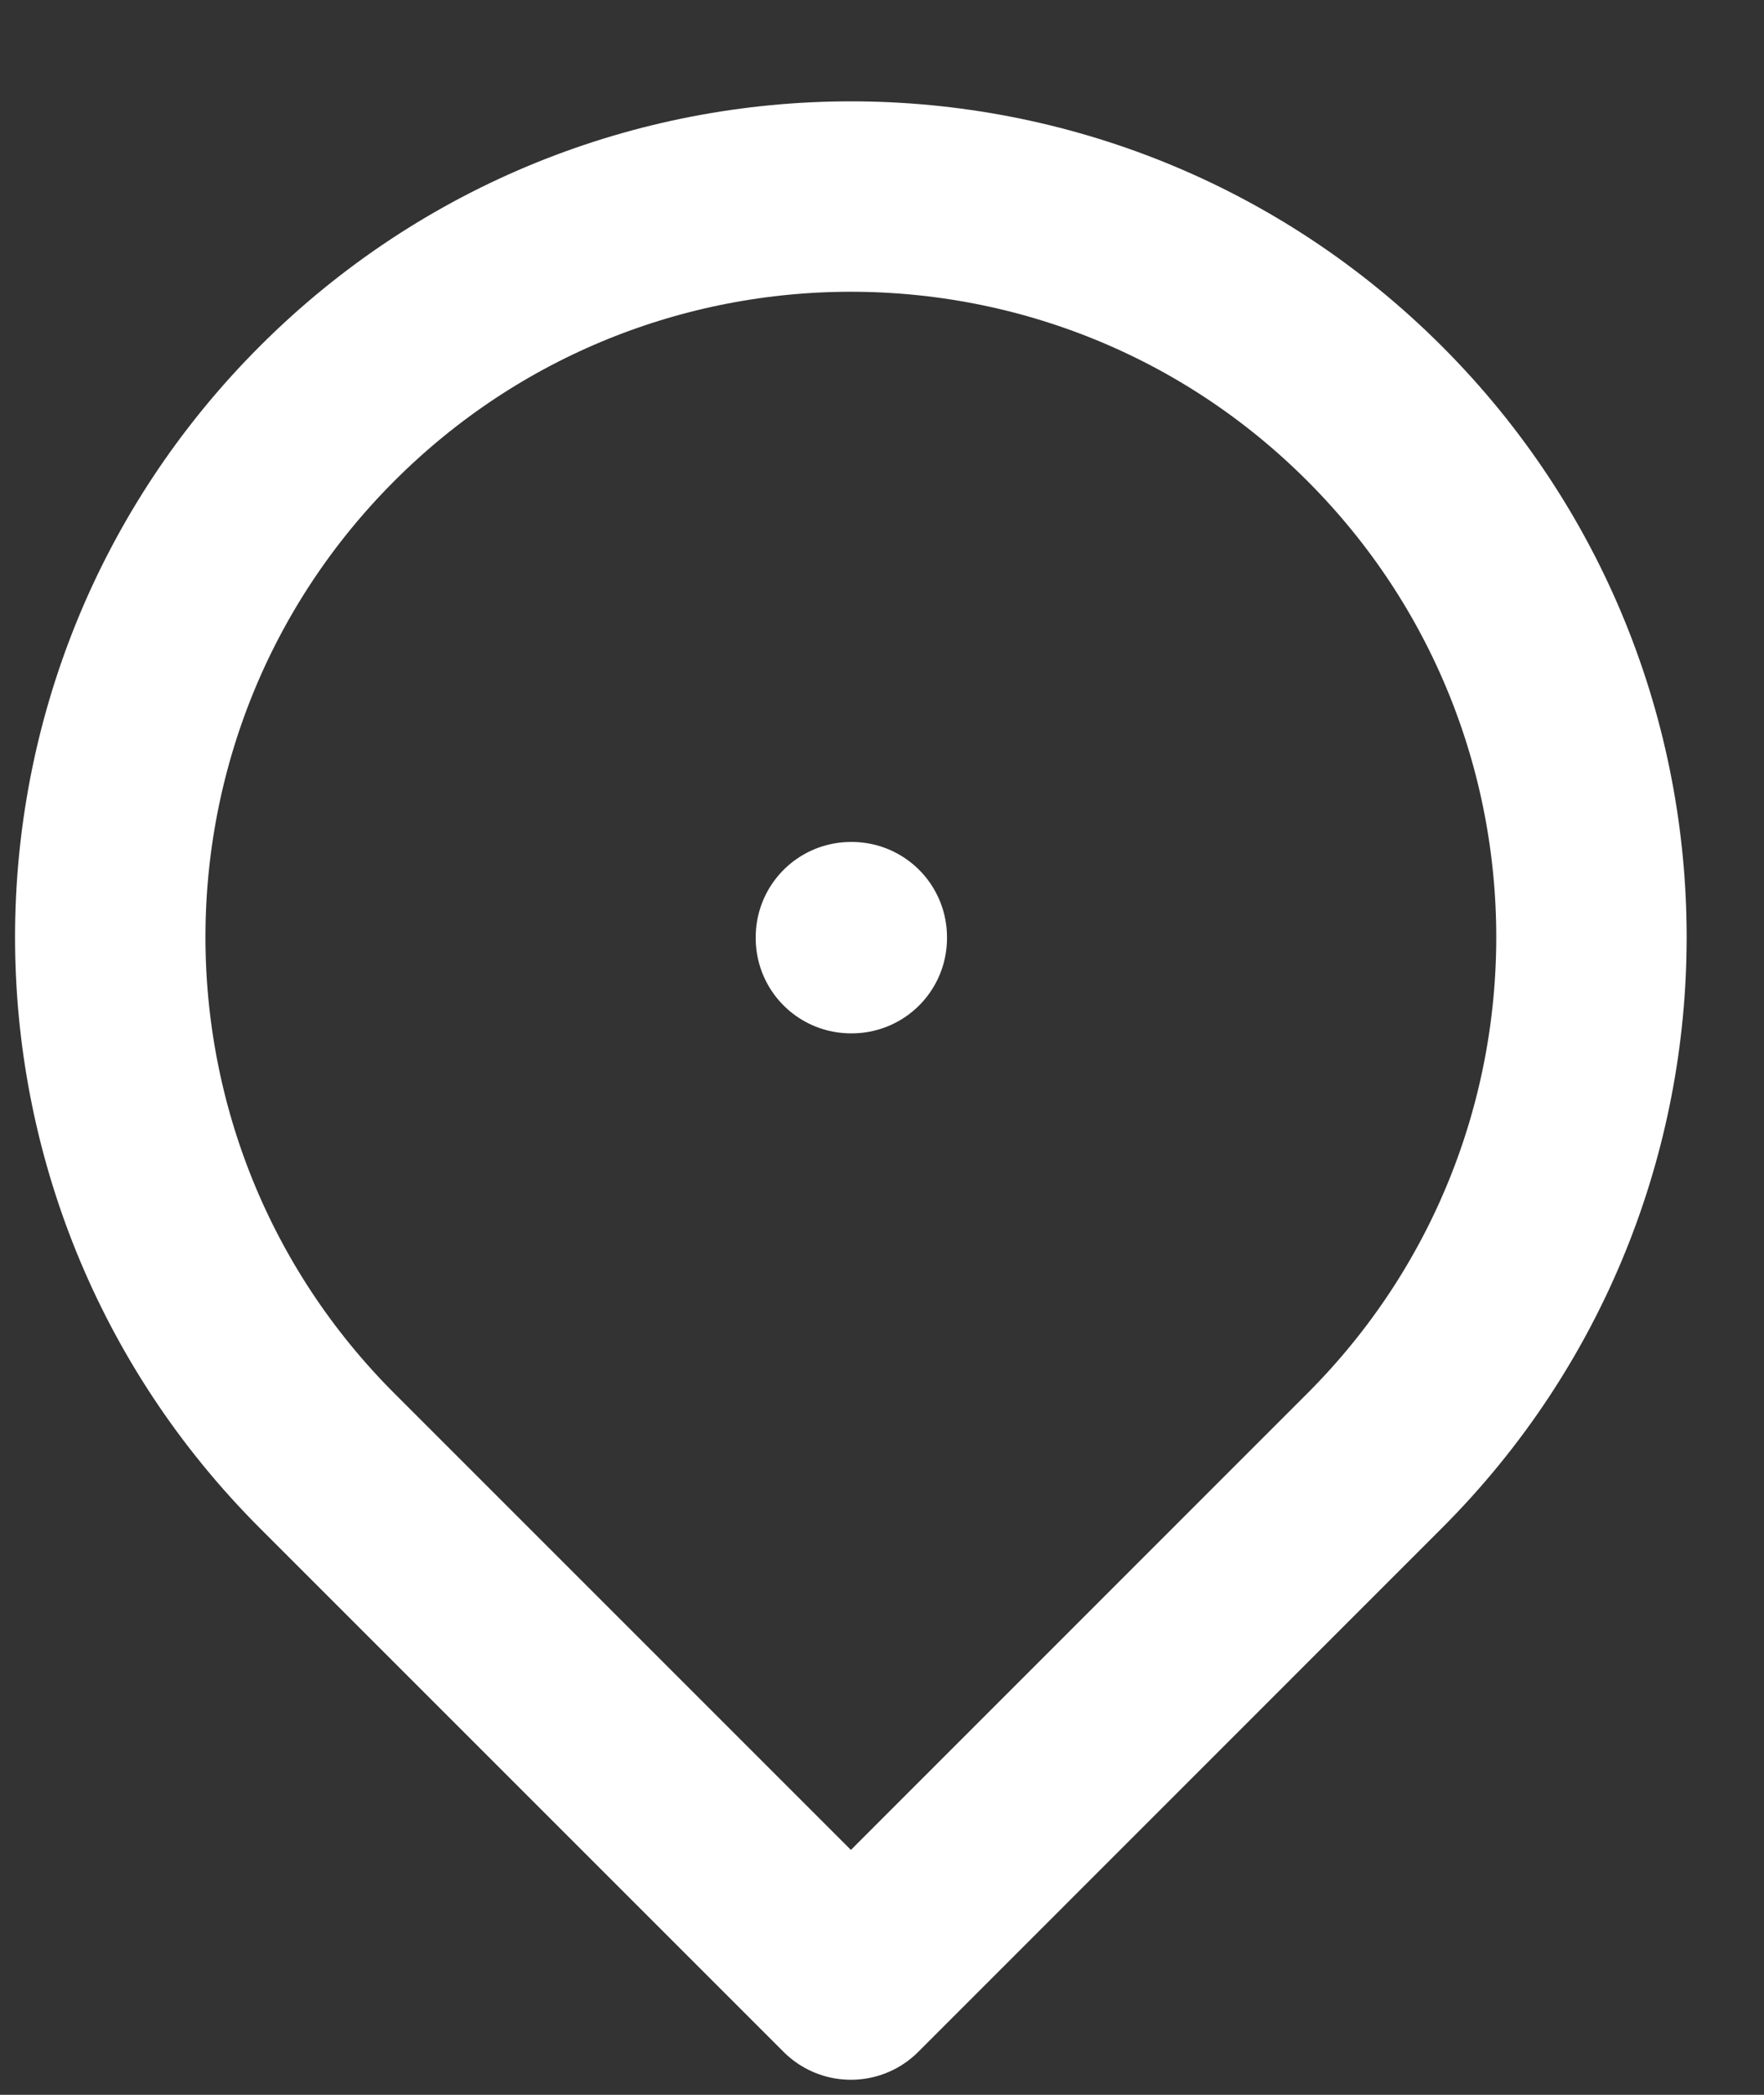 <svg width="16" height="19" viewBox="0 0 16 19" fill="none" xmlns="http://www.w3.org/2000/svg">
<rect x="0" y="0" width="16" height="19" fill="#333333" stroke="none"/>
<path d="M7.718 8.5H7.726V8.509H7.718V8.5Z" stroke="white" stroke-width="1.727" stroke-linejoin="round"/>
<path d="M7.718 18L12.467 13.25C15.091 10.627 15.091 6.373 12.467 3.75C9.844 1.127 5.591 1.127 2.968 3.75C0.344 6.373 0.344 10.627 2.968 13.25L7.718 18Z" stroke="white" stroke-width="1.727" stroke-linejoin="round"/>
</svg>
